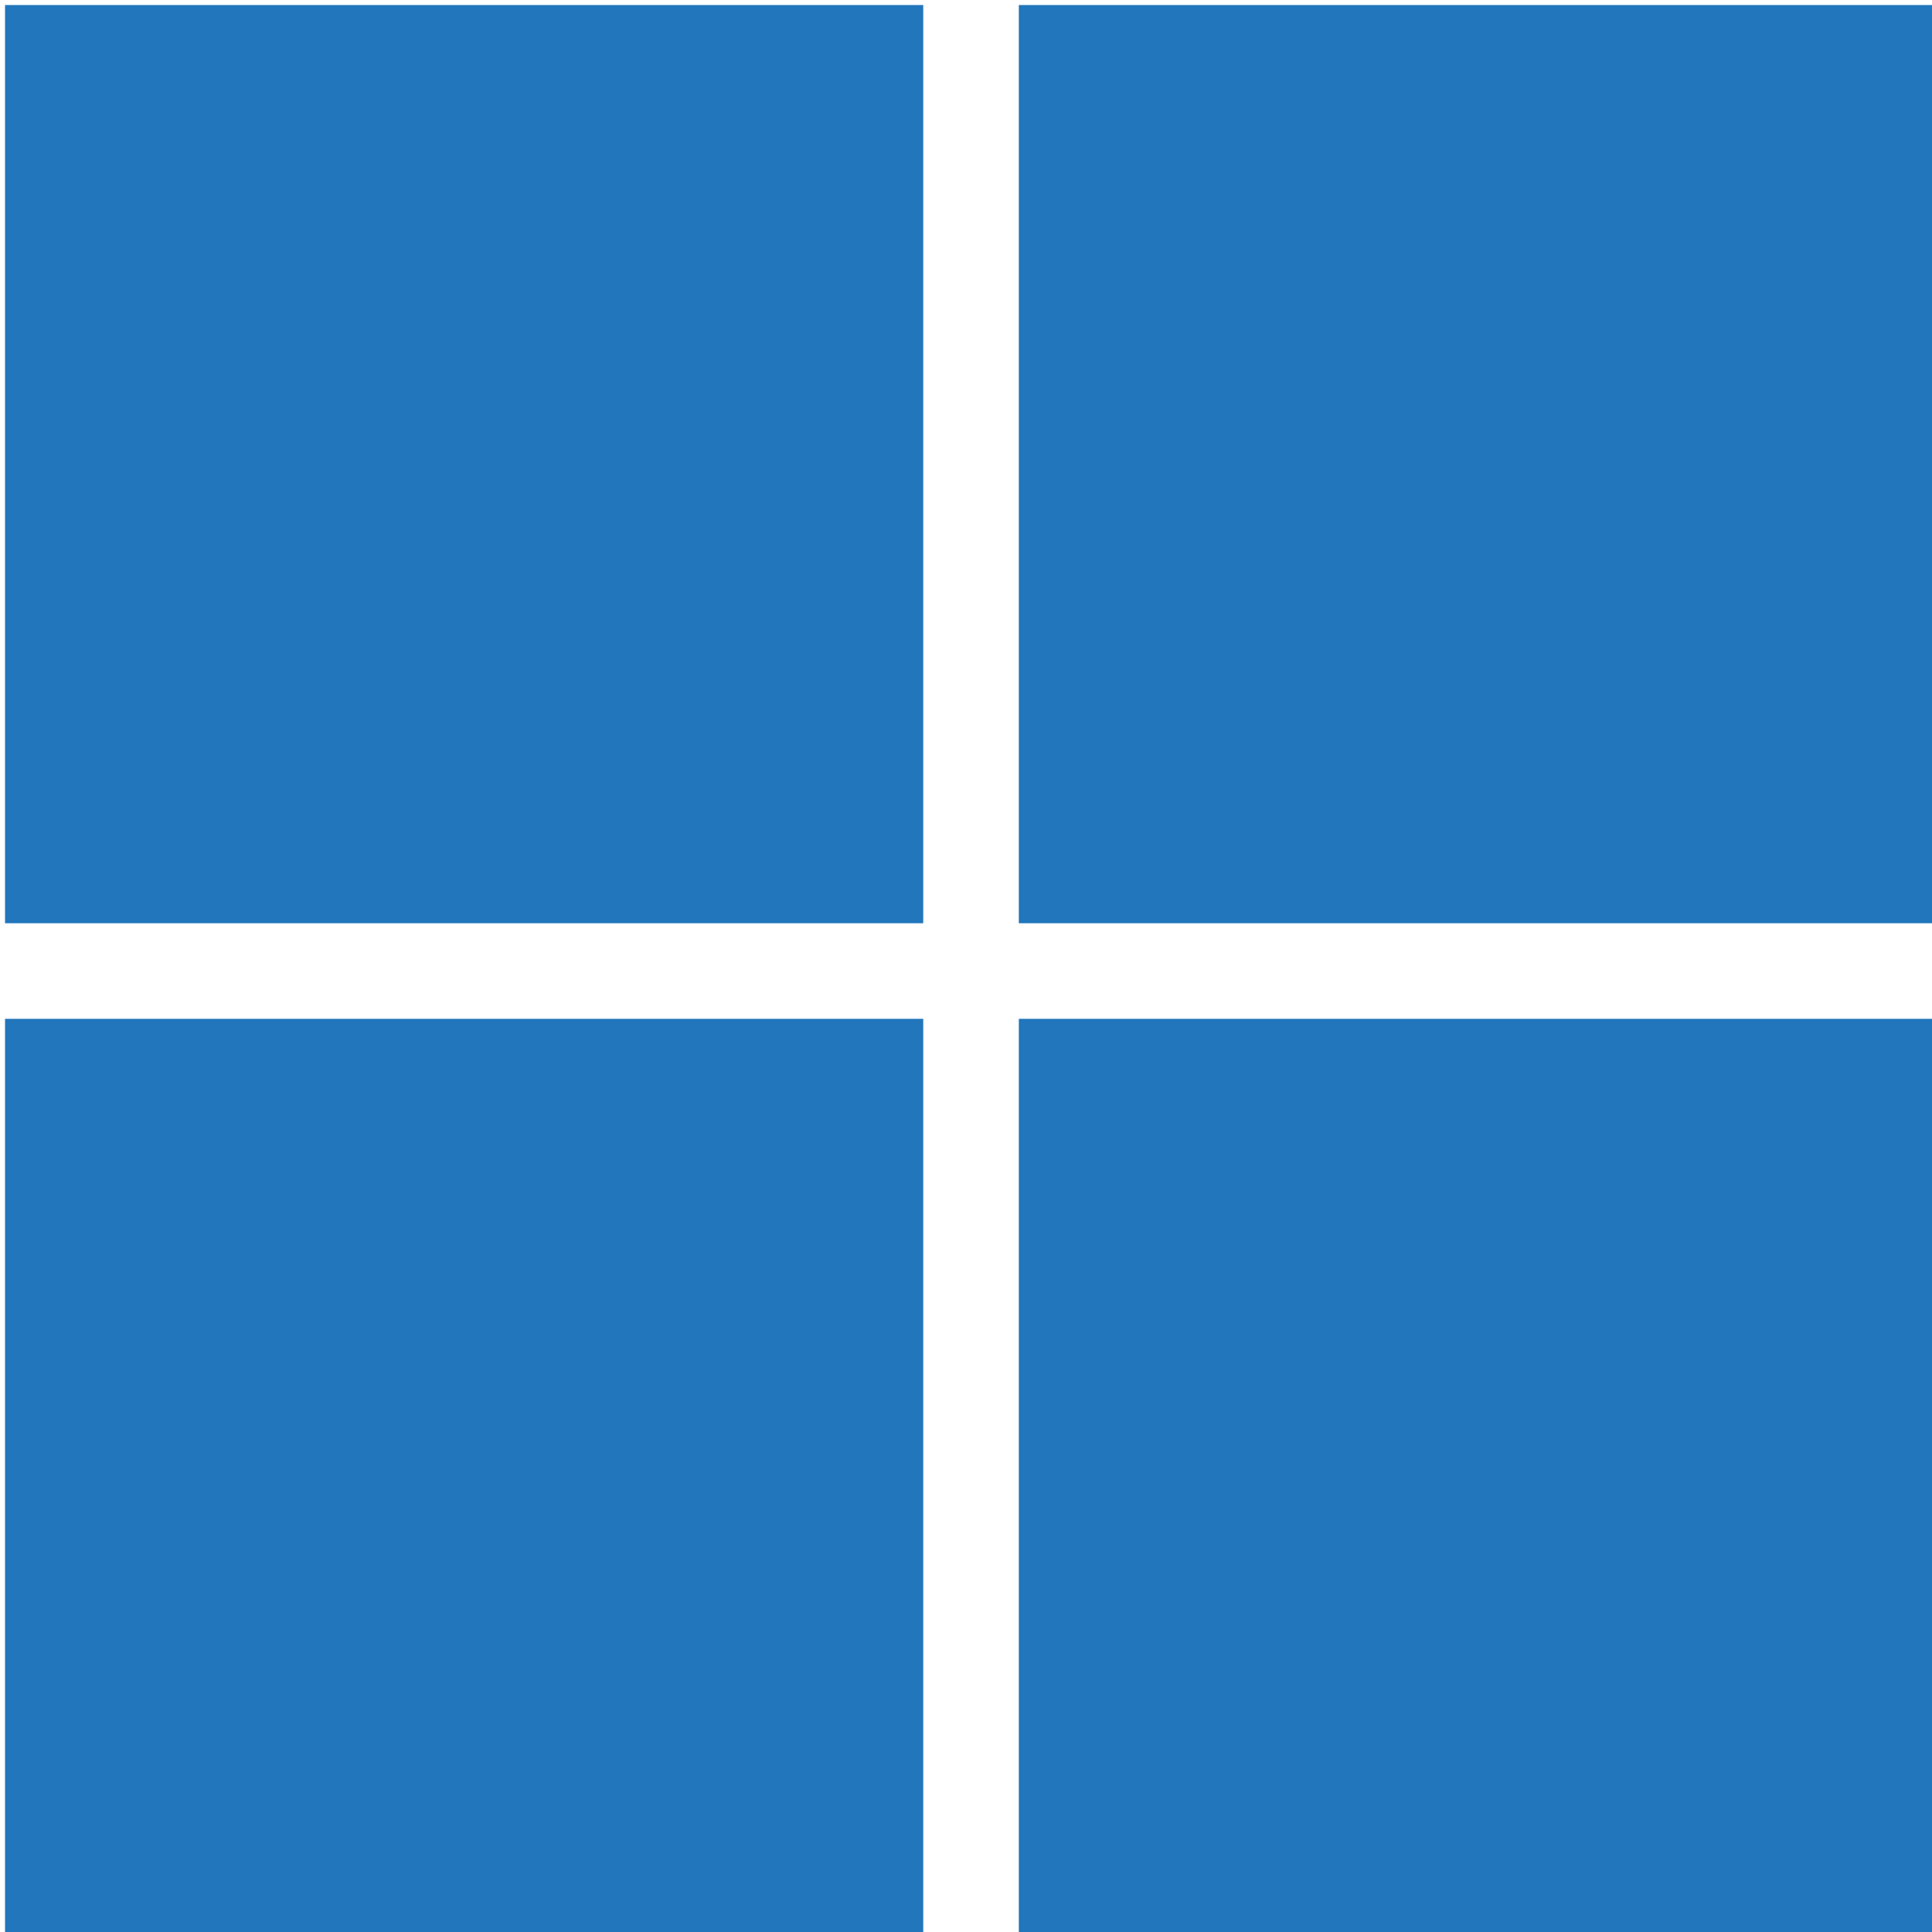<svg width="20" height="20" viewBox="0 0 768 768" xmlns="http://www.w3.org/2000/svg" xmlns:xlink="http://www.w3.org/1999/xlink">
  <defs>
    <rect id="a" x="2" y="2" width="365" height="365" />
  </defs>
  <g fill="#2176bc" stroke-width="4">
    <use xlink:href="#a" />
    <use xlink:href="#a" y="403" />
    <use xlink:href="#a" x="403" />
    <use xlink:href="#a" x="403" y="403" />
  </g>
</svg>